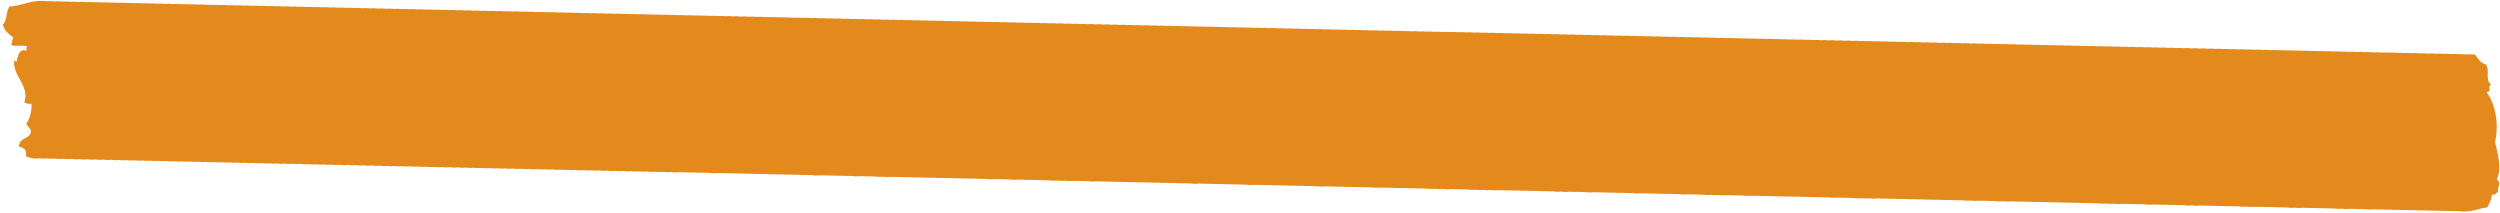 <?xml version="1.0" encoding="UTF-8"?> <svg xmlns="http://www.w3.org/2000/svg" width="608.041" height="51.821" viewBox="0 0 608.041 51.821"><path id="Path_1405" data-name="Path 1405" d="M636.059,732.121c1.2-2.442.167-6.084-.582-9,.9-4.334-.018-9.208-2.321-12.2,1.629.028-.025-1.434,1.164-1.739-1.682-1.1-.238-3.567-1.459-4.938-1.331-.316-1.849-1.441-2.609-2.322a9.147,9.147,0,0,0-1.9.014l-.021-.025a9.339,9.339,0,0,0-1.9.014l-.021-.025a9.318,9.318,0,0,0-1.9.014l-.021-.025a9.36,9.36,0,0,0-1.9.014l-.018-.021a9.314,9.314,0,0,0-1.9.014l-.021-.025a9.344,9.344,0,0,0-1.9.014l-.021-.025a9.345,9.345,0,0,0-1.9.014l-.021-.025a9.414,9.414,0,0,0-1.9.014l-.018-.021a9.34,9.34,0,0,0-1.9.014l-.021-.021a9.106,9.106,0,0,0-1.9.011l-.021-.021a8.876,8.876,0,0,0-1.9.014l-.018-.021a8.823,8.823,0,0,0-1.9.014l-.021-.025a8.878,8.878,0,0,0-1.9.014l-.018-.025a9.382,9.382,0,0,0-1.9.014l-.018-.025a9.349,9.349,0,0,0-1.9.014l-.018-.021a9.353,9.353,0,0,0-1.9.014l-.018-.025a9.414,9.414,0,0,0-1.9.014l-.018-.025a9.373,9.373,0,0,0-1.9.014l-.018-.021a9.133,9.133,0,0,0-1.9.014l-.018-.025a9.382,9.382,0,0,0-1.9.014l-.018-.025a9.363,9.363,0,0,0-1.9.014l-.018-.025a9.393,9.393,0,0,0-1.9.014l-.014-.021a9.376,9.376,0,0,0-1.9.014l-.018-.025a9.378,9.378,0,0,0-1.9.014l-.018-.025a9.394,9.394,0,0,0-1.9.014l-.018-.021a8.938,8.938,0,0,0-1.906.014l-.014-.021a9.139,9.139,0,0,0-1.9.01l-.021-.021a8.824,8.824,0,0,0-1.9.014l-.018-.025a9.412,9.412,0,0,0-1.9.014l-.014-.021a9.36,9.36,0,0,0-1.9.014l-.021-.025a9.341,9.341,0,0,0-1.9.014l-.021-.025a9.362,9.362,0,0,0-1.9.014l-.021-.025a9.351,9.351,0,0,0-1.9.014l-.018-.021a9.345,9.345,0,0,0-1.9.014l-.021-.025a9.375,9.375,0,0,0-1.9.014l-.021-.025a9.375,9.375,0,0,0-1.9.014l-.018-.021a9.344,9.344,0,0,0-1.9.014l-.021-.025a9.362,9.362,0,0,0-1.9.014l-.021-.025a9.373,9.373,0,0,0-1.9.014l-.018-.025a9.093,9.093,0,0,0-1.9.018l-.018-.025a9.377,9.377,0,0,0-1.9.014l-.018-.025a9.36,9.36,0,0,0-1.9.014l-.018-.022a8.9,8.9,0,0,0-1.9.014l-.018-.021a9.157,9.157,0,0,0-1.9.011l-.018-.022a9.4,9.4,0,0,0-1.9.014l-.018-.025a9.353,9.353,0,0,0-1.9.014l-.018-.025a9.394,9.394,0,0,0-1.9.014l-.018-.021a9.375,9.375,0,0,0-1.9.014l-.018-.025a9.348,9.348,0,0,0-1.9.014l-.018-.025a9.375,9.375,0,0,0-1.9.014l-.018-.025a9.411,9.411,0,0,0-1.9.014l-.014-.021a9.371,9.371,0,0,0-1.9.014l-.018-.025a9.346,9.346,0,0,0-1.9.014l-.018-.025a9.45,9.45,0,0,0-1.906.014l-.014-.021a9.355,9.355,0,0,0-1.9.014l-.018-.025a9.372,9.372,0,0,0-1.9.014l-.018-.021a9.138,9.138,0,0,0-1.9.01l-.021-.021a8.862,8.862,0,0,0-1.9.014l-.018-.022a8.839,8.839,0,0,0-1.9.014l-.021-.025a8.838,8.838,0,0,0-1.9.014l-.021-.025a9.132,9.132,0,0,0-1.9.014l-.018-.021a9.314,9.314,0,0,0-1.9.014l-.021-.025a9.377,9.377,0,0,0-1.9.014l-.021-.025a9.345,9.345,0,0,0-1.9.014l-.021-.025a9.363,9.363,0,0,0-1.9.014l-.018-.021a9.379,9.379,0,0,0-1.9.014l-.018-.024a9.319,9.319,0,0,0-1.9.014l-.021-.025a9.345,9.345,0,0,0-1.9.014l-.021-.025a9.4,9.4,0,0,0-1.9.014l-.018-.021a9.355,9.355,0,0,0-1.9.014l-.018-.025a9.376,9.376,0,0,0-1.9.014l-.018-.025a9.415,9.415,0,0,0-1.9.014l-.018-.018a9.137,9.137,0,0,0-1.9.01l-.018-.021a9.136,9.136,0,0,0-1.9.011l-.018-.021a8.892,8.892,0,0,0-1.9.014l-.018-.025a9.35,9.35,0,0,0-1.9.014l-.018-.021a9.38,9.38,0,0,0-1.9.014l-.018-.025a9.38,9.38,0,0,0-1.9.014l-.018-.025a9.392,9.392,0,0,0-1.9.014l-.014-.021a9.376,9.376,0,0,0-1.9.014l-.018-.025a9.414,9.414,0,0,0-1.9.014l-.018-.025a9.4,9.4,0,0,0-1.9.014l-.018-.025a9.384,9.384,0,0,0-1.9.014l-.018-.022a9.362,9.362,0,0,0-1.9.014l-.018-.025a9.377,9.377,0,0,0-1.9.014l-.021-.025a9.36,9.36,0,0,0-1.9.014l-.018-.022a9.362,9.362,0,0,0-1.9.014l-.021-.025a9.322,9.322,0,0,0-1.9.014l-.021-.025a9.34,9.34,0,0,0-1.9.014l-.021-.021a8.909,8.909,0,0,0-1.9.014l-.018-.021a8.843,8.843,0,0,0-1.9.014l-.021-.025a9.345,9.345,0,0,0-1.9.014l-.021-.025a9.367,9.367,0,0,0-1.9.014l-.021-.025a9.38,9.38,0,0,0-1.9.014l-.018-.022a9.4,9.4,0,0,0-1.9.014l-.018-.025a9.374,9.374,0,0,0-1.9.014l-.018-.025a9.346,9.346,0,0,0-1.9.014l-.018-.022a9.378,9.378,0,0,0-1.9.014l-.018-.025a9.357,9.357,0,0,0-1.9.014l-.018-.025a9.406,9.406,0,0,0-1.9.014l-.018-.025a9.374,9.374,0,0,0-1.9.014l-.018-.021a9.4,9.4,0,0,0-1.9.014l-.018-.025a9.38,9.38,0,0,0-1.9.014l-.018-.021a8.9,8.9,0,0,0-1.9.015l-.014-.025a9.379,9.379,0,0,0-1.9.014l-.018-.021a8.856,8.856,0,0,0-1.9.014l-.018-.025a8.872,8.872,0,0,0-1.9.014l-.018-.025a9.411,9.411,0,0,0-1.9.014l-.014-.021a9.406,9.406,0,0,0-1.9.014l-.021-.025a9.313,9.313,0,0,0-1.9.014l-.018-.025a9.372,9.372,0,0,0-1.9.014l-.018-.025a9.416,9.416,0,0,0-1.9.014l-.018-.021a9.314,9.314,0,0,0-1.9.014l-.021-.025a9.341,9.341,0,0,0-1.9.014l-.021-.024a9.379,9.379,0,0,0-1.9.014l-.018-.021a9.341,9.341,0,0,0-1.9.014l-.021-.024a9.341,9.341,0,0,0-1.9.014l-.021-.025a9.372,9.372,0,0,0-1.9.014l-.021-.025a9.4,9.4,0,0,0-1.9.014l-.018-.018a9.106,9.106,0,0,0-1.9.011l-.021-.021a9.139,9.139,0,0,0-1.9.01l-.018-.021a8.856,8.856,0,0,0-1.9.014l-.018-.021a9.341,9.341,0,0,0-1.9.014l-.021-.024a9.357,9.357,0,0,0-1.9.014l-.018-.025a9.365,9.365,0,0,0-1.9.014l-.018-.025a9.394,9.394,0,0,0-1.9.014l-.018-.021a9.388,9.388,0,0,0-1.9.014l-.018-.025a9.376,9.376,0,0,0-1.9.014l-.018-.025a9.377,9.377,0,0,0-1.9.014l-.018-.021a9.372,9.372,0,0,0-1.9.014L381,700.7a9.371,9.371,0,0,0-1.9.014l-.018-.025a9.4,9.4,0,0,0-1.9.014l-.018-.025a9.41,9.41,0,0,0-1.9.014l-.014-.021a9.348,9.348,0,0,0-1.9.014l-.018-.025a9.384,9.384,0,0,0-1.9.014l-.018-.025a9.135,9.135,0,0,0-1.9.018l-.018-.025a8.925,8.925,0,0,0-1.9.014l-.014-.021a8.873,8.873,0,0,0-1.9.014l-.021-.025a9.362,9.362,0,0,0-1.9.014l-.021-.025a9.356,9.356,0,0,0-1.9.014l-.018-.021a9.341,9.341,0,0,0-1.9.014l-.021-.025a9.362,9.362,0,0,0-1.9.014l-.021-.025a9.327,9.327,0,0,0-1.9.014l-.021-.025a9.373,9.373,0,0,0-1.9.014l-.018-.021a9.318,9.318,0,0,0-1.9.014l-.021-.025a9.372,9.372,0,0,0-1.9.014l-.021-.025a9.357,9.357,0,0,0-1.9.014l-.018-.022a9.349,9.349,0,0,0-1.9.014l-.021-.025a9.365,9.365,0,0,0-1.9.014l-.018-.025a9.366,9.366,0,0,0-1.9.014l-.018-.021a8.874,8.874,0,0,0-1.9.014l-.018-.025a9.356,9.356,0,0,0-1.9.014l-.018-.022a8.878,8.878,0,0,0-1.9.014l-.018-.025a8.876,8.876,0,0,0-1.9.014l-.018-.025a8.929,8.929,0,0,0-1.9.014l-.018-.021a9.357,9.357,0,0,0-1.9.014l-.018-.025a9.393,9.393,0,0,0-1.9.014l-.018-.025a9.373,9.373,0,0,0-1.9.014l-.018-.021a9.4,9.4,0,0,0-1.9.014l-.018-.025a9.376,9.376,0,0,0-1.9.014l-.018-.025a9.354,9.354,0,0,0-1.9.014l-.018-.025a9.388,9.388,0,0,0-1.9.014l-.014-.021a9.377,9.377,0,0,0-1.9.014l-.018-.025a9.383,9.383,0,0,0-1.9.014l-.021-.025a9.374,9.374,0,0,0-1.9.014l-.014-.021a9.376,9.376,0,0,0-1.9.014l-.018-.021a9.139,9.139,0,0,0-1.9.01l-.021-.021a9.11,9.11,0,0,0-1.9.011l-.021-.021a8.9,8.9,0,0,0-1.9.014l-.018-.021a9.319,9.319,0,0,0-1.9.014l-.021-.025a9.341,9.341,0,0,0-1.9.014l-.021-.024a9.379,9.379,0,0,0-1.9.014l-.018-.021a9.157,9.157,0,0,0-1.9.011l-.018-.021a9.346,9.346,0,0,0-1.9.014l-.021-.025a9.34,9.34,0,0,0-1.9.014l-.021-.025a9.4,9.4,0,0,0-1.9.014l-.018-.021a9.378,9.378,0,0,0-1.9.014l-.018-.025a9.4,9.4,0,0,0-1.9.014l-.018-.025a9.4,9.4,0,0,0-1.9.014l-.018-.025a9.35,9.35,0,0,0-1.9.014l-.018-.022a9.393,9.393,0,0,0-1.9.014l-.018-.025a9.383,9.383,0,0,0-1.9.014l-.018-.025a9.119,9.119,0,0,0-1.9.018l-.018-.021a9.144,9.144,0,0,0-1.9.011l-.018-.021a8.881,8.881,0,0,0-1.9.014l-.018-.025a9.379,9.379,0,0,0-1.9.014l-.018-.025a9.394,9.394,0,0,0-1.9.014l-.018-.021a9.354,9.354,0,0,0-1.9.014l-.018-.025a9.375,9.375,0,0,0-1.9.015l-.018-.025a9.415,9.415,0,0,0-1.9.014l-.014-.021a9.345,9.345,0,0,0-1.9.014l-.018-.025a9.414,9.414,0,0,0-1.9.014l-.018-.025a9.354,9.354,0,0,0-1.9.014l-.021-.025a9.4,9.4,0,0,0-1.9.014l-.018-.021a9.314,9.314,0,0,0-1.9.014l-.021-.025a9.362,9.362,0,0,0-1.9.014l-.021-.025a9.345,9.345,0,0,0-1.9.014l-.021-.021a8.859,8.859,0,0,0-1.9.014l-.018-.025a9.344,9.344,0,0,0-1.9.014l-.021-.021a8.842,8.842,0,0,0-1.9.014l-.021-.025a8.909,8.909,0,0,0-1.9.014l-.018-.021a9.318,9.318,0,0,0-1.9.014l-.021-.025a9.34,9.34,0,0,0-1.9.014l-.021-.025a9.323,9.323,0,0,0-1.9.014l-.021-.025a9.371,9.371,0,0,0-1.9.014l-.018-.021a9.365,9.365,0,0,0-1.9.014l-.018-.025a9.365,9.365,0,0,0-1.9.014l-.018-.025a9.377,9.377,0,0,0-1.9.014l-.018-.021a9.348,9.348,0,0,0-1.9.014l-.018-.025a9.4,9.4,0,0,0-1.9.014l-.018-.025a9.38,9.38,0,0,0-1.9.014l-.018-.025a9.372,9.372,0,0,0-1.9.014l-.018-.021a9.376,9.376,0,0,0-1.9.014l-.018-.021a9.14,9.14,0,0,0-1.9.011l-.018-.021a9.171,9.171,0,0,0-1.9.01l-.014-.018a9.134,9.134,0,0,0-1.9.011l-.018-.021a9.376,9.376,0,0,0-1.9.014l-.018-.025a9.346,9.346,0,0,0-1.9.014l-.021-.025a9.383,9.383,0,0,0-1.9.014l-.014-.021a9.377,9.377,0,0,0-1.9.014l-.021-.025a9.322,9.322,0,0,0-1.9.014l-.018-.025a9.374,9.374,0,0,0-1.9.014l-.021-.025a9.378,9.378,0,0,0-1.9.014l-.018-.021a9.345,9.345,0,0,0-1.9.014l-.021-.025a9.34,9.34,0,0,0-1.9.014l-.021-.025a9.4,9.4,0,0,0-1.9.014l-.018-.021a9.323,9.323,0,0,0-1.9.014l-.021-.025a9.354,9.354,0,0,0-1.9.014l-.021-.025a9.335,9.335,0,0,0-1.9.014l-.021-.025a9.1,9.1,0,0,0-1.9.018l-.018-.021a9.143,9.143,0,0,0-1.9.01l-.018-.021a8.883,8.883,0,0,0-1.9.014l-.018-.025a9.148,9.148,0,0,0-1.9.014l-.018-.021a9.361,9.361,0,0,0-1.9.014l-.018-.025a9.374,9.374,0,0,0-1.9.014l-.018-.025a9.393,9.393,0,0,0-1.9.014l-.018-.025a9.35,9.35,0,0,0-1.9.014l-.018-.022a9.432,9.432,0,0,0-1.9.014l-.018-.025a9.348,9.348,0,0,0-1.9.014l-.018-.025a9.419,9.419,0,0,0-1.9.014l-.014-.021a9.379,9.379,0,0,0-1.9.014l-.018-.025a9.375,9.375,0,0,0-1.9.014l-.018-.025a9.348,9.348,0,0,0-1.9.014l-.018-.025a9.132,9.132,0,0,0-1.9.018l-.014-.025a9.375,9.375,0,0,0-1.9.014l-.018-.025a9.35,9.35,0,0,0-1.9.014l-.018-.022a8.909,8.909,0,0,0-1.9.014l-.018-.025a8.909,8.909,0,0,0-1.9.014l-.014-.022a9.372,9.372,0,0,0-1.9.014l-.021-.025a9.318,9.318,0,0,0-1.9.014l-.021-.025a9.4,9.4,0,0,0-1.9.014l-.018-.021a9.313,9.313,0,0,0-1.9.014l-.021-.025a9.366,9.366,0,0,0-1.9.014l-.021-.025a9.345,9.345,0,0,0-1.9.014l-.021-.025a9.365,9.365,0,0,0-1.9.014l-.018-.021a9.377,9.377,0,0,0-1.9.014l-.021-.025a9.379,9.379,0,0,0-1.9.014l-.018-.025a9.359,9.359,0,0,0-1.9.014l-.018-.021a9.375,9.375,0,0,0-1.9.014l-.018-.025a9.373,9.373,0,0,0-1.9.014l-.018-.021a9.143,9.143,0,0,0-1.9.01l-.018-.021a8.889,8.889,0,0,0-1.9.014l-.018-.021a8.876,8.876,0,0,0-1.9.014l-.018-.025a9.365,9.365,0,0,0-1.9.014l-.018-.025a8.926,8.926,0,0,0-1.9.014l-.018-.025a9.377,9.377,0,0,0-1.9.014l-.018-.021a9.362,9.362,0,0,0-1.9.014l-.018-.025a9.38,9.38,0,0,0-1.9.014l-.018-.025a9.372,9.372,0,0,0-1.9.014l-.018-.021a9.376,9.376,0,0,0-1.9.014l-.018-.024a9.358,9.358,0,0,0-1.9.014l-.018-.025a9.4,9.4,0,0,0-1.9.014l-.018-.025a9.433,9.433,0,0,0-1.9.014l-.018-.021a9.345,9.345,0,0,0-1.9.014l-.018-.025a9.432,9.432,0,0,0-1.9.014l-.021-.025a9.36,9.36,0,0,0-1.9.014l-.018-.018a9.111,9.111,0,0,0-1.9.01l-.021-.021a9.106,9.106,0,0,0-1.9.011l-.021-.021a8.844,8.844,0,0,0-1.9.014l-.021-.025a9.378,9.378,0,0,0-1.9.014l-.018-.021a9.345,9.345,0,0,0-1.9.014l-.021-.025a9.323,9.323,0,0,0-1.9.014l-.021-.025a9.37,9.37,0,0,0-1.9.015l-.018-.021a9.143,9.143,0,0,0-1.9.014l-.018-.025a9.36,9.36,0,0,0-1.9.014l-.018-.025a9.335,9.335,0,0,0-1.9.014l-.021-.025a9.346,9.346,0,0,0-1.9.014l-.018-.022a9.4,9.4,0,0,0-1.9.014l-.018-.025a9.36,9.36,0,0,0-1.9.014l-.018-.025a9.4,9.4,0,0,0-1.9.014l-.018-.025a9.094,9.094,0,0,0-1.9.018l-.018-.025a9.362,9.362,0,0,0-1.9.014l-.018-.025a9.148,9.148,0,0,0-1.9.018l-.018-.025a8.869,8.869,0,0,0-1.9.014l-.018-.022a8.892,8.892,0,0,0-1.9.014l-.018-.025a9.349,9.349,0,0,0-1.9.014l-.018-.025a9.379,9.379,0,0,0-1.9.014l-.018-.025a9.392,9.392,0,0,0-1.9.014l-.014-.022a9.393,9.393,0,0,0-1.9.014l-.018-.025a9.375,9.375,0,0,0-1.9.014l-.018-.025a9.394,9.394,0,0,0-1.9.014l-.014-.021a9.41,9.41,0,0,0-1.9.014l-.018-.025a9.354,9.354,0,0,0-1.9.014l-.018-.025a9.35,9.35,0,0,0-1.9.014l-.021-.025a9.379,9.379,0,0,0-1.9.014l-.018-.021a9.314,9.314,0,0,0-1.9.014l-.021-.025a9.337,9.337,0,0,0-1.9.014l-.021-.021a9.1,9.1,0,0,0-1.9.011l-.021-.021c-3.457-.4-5.527,1.147-9,1.452-.848,1.665-.437,3.312-1.452,4.359.323,1.6,1.53,2.339,2.613,3.191-.4.376-.181,1.37-.582,1.739,1.051.472,1.4-.046,2.325.295a1.352,1.352,0,0,1,0-.167,14.7,14.7,0,0,0,1.572.1,4.229,4.229,0,0,0-.121,1.228c-1.927-1.136-2.311,2.581-2.321,2.609-.028.082-.579-.305-.579-.291-.536,3.553,3.968,6.194,2.609,10.162a2.46,2.46,0,0,0,1.746.288,8.394,8.394,0,0,1-1.164,4.945c.337.728,1.161.969,1.164,2.03-.756,1.927-2.584,1.054-2.9,3.482,1.012.337,2.091.618,1.739,2.325a6.033,6.033,0,0,0,3.479.454,7.006,7.006,0,0,0,1.927.007,7.029,7.029,0,0,0,1.91.01,7.041,7.041,0,0,0,1.913.011,7.017,7.017,0,0,0,1.927.007,7.017,7.017,0,0,0,1.91.011,7.082,7.082,0,0,0,1.917.01,7.081,7.081,0,0,0,1.917.01,7.146,7.146,0,0,0,1.927.007,7.172,7.172,0,0,0,1.91.01,6.931,6.931,0,0,0,1.917.007,7.056,7.056,0,0,0,1.913.01,7.034,7.034,0,0,0,1.931.011,7.031,7.031,0,0,0,1.91.007,7.01,7.01,0,0,0,1.91.01,7.036,7.036,0,0,0,1.931.007,7.034,7.034,0,0,0,1.91.01,7.068,7.068,0,0,0,1.917.011,7.055,7.055,0,0,0,1.913.01,7.175,7.175,0,0,0,1.931.007,7.029,7.029,0,0,0,1.91.01,7.043,7.043,0,0,0,1.913.011,7.159,7.159,0,0,0,1.927.007,7,7,0,0,0,1.91.01,7.071,7.071,0,0,0,1.917.011,7.057,7.057,0,0,0,1.913.007,7.009,7.009,0,0,0,1.927.011,7.057,7.057,0,0,0,1.913.007,7.045,7.045,0,0,0,1.913.011,7.134,7.134,0,0,0,1.924.01,6.931,6.931,0,0,0,1.917.007,7.056,7.056,0,0,0,1.913.01,7.055,7.055,0,0,0,1.913.01,7.01,7.01,0,0,0,1.927.007,7.029,7.029,0,0,0,1.91.01,7.1,7.1,0,0,0,1.92.011,7.045,7.045,0,0,0,1.913.011,7.162,7.162,0,0,0,1.927.007,7.07,7.07,0,0,0,1.913.011,7.03,7.03,0,0,0,1.91.007,7.049,7.049,0,0,0,1.931.011,6.993,6.993,0,0,0,1.906.007,6.923,6.923,0,0,0,1.917.011,7.094,7.094,0,0,0,1.917.011,7.008,7.008,0,0,0,1.927.01,7.026,7.026,0,0,0,1.91.007,7.081,7.081,0,0,0,1.917.01,7,7,0,0,0,1.927.007,7.017,7.017,0,0,0,1.91.011,7.073,7.073,0,0,0,1.917.011,7.06,7.06,0,0,0,1.913.01,7.005,7.005,0,0,0,1.927.007,7.029,7.029,0,0,0,1.91.01,7.081,7.081,0,0,0,1.917.01,7.042,7.042,0,0,0,1.913.007,7.046,7.046,0,0,0,1.931.01,7.018,7.018,0,0,0,1.91.007,6.918,6.918,0,0,0,1.913.01,7.009,7.009,0,0,0,1.927.011,7.028,7.028,0,0,0,1.91.007,6.935,6.935,0,0,0,1.917.011,7.061,7.061,0,0,0,1.913.01,7.047,7.047,0,0,0,1.931.007,7.022,7.022,0,0,0,1.91.011,7.06,7.06,0,0,0,1.913.01,7.006,7.006,0,0,0,1.927.007,7.03,7.03,0,0,0,1.91.01,7.07,7.07,0,0,0,1.917.011,7.081,7.081,0,0,0,1.917.01,7.12,7.12,0,0,0,1.924.007,7.056,7.056,0,0,0,1.913.01,7.042,7.042,0,0,0,1.913.007,7.009,7.009,0,0,0,1.927.011,7.028,7.028,0,0,0,1.91.007,6.957,6.957,0,0,0,1.92.011,7.029,7.029,0,0,0,1.91.01,7.034,7.034,0,0,0,1.931.011,7.17,7.17,0,0,0,1.91.007,7.068,7.068,0,0,0,1.917.011,7.055,7.055,0,0,0,1.913.01,7.017,7.017,0,0,0,1.927.007,7.017,7.017,0,0,0,1.91.011,948.7,948.7,0,0,0,3.844.018,11202.591,11202.591,0,0,1,3.826.021,6.9,6.9,0,0,0,1.913.007,994.371,994.371,0,0,0,3.837.018,8220.721,8220.721,0,0,1,3.844.022,909.622,909.622,0,0,1,3.826.018,989.231,989.231,0,0,0,3.841.018,12095.608,12095.608,0,0,0,3.83.021,949.736,949.736,0,0,0,3.841.018,7.019,7.019,0,0,0,1.91.011,1037.839,1037.839,0,0,0,3.844.018,943.9,943.9,0,0,0,3.827.018,6.906,6.906,0,0,0,1.913.011,1167.585,1167.585,0,0,0,3.837.018,7.055,7.055,0,0,0,1.913.01,7.131,7.131,0,0,0,1.927.01,1165.582,1165.582,0,0,1,3.826.018,963.808,963.808,0,0,0,3.844.018,13864.174,13864.174,0,0,0,3.823.021,1130.413,1130.413,0,0,1,3.837.018,1169.842,1169.842,0,0,0,3.834.018,1167.514,1167.514,0,0,0,3.837.018,6.947,6.947,0,0,0,1.917.01,9158.37,9158.37,0,0,0,3.844.021,7.16,7.16,0,0,0,1.91.007,1106.218,1106.218,0,0,0,3.841.018,93422.4,93422.4,0,0,0,3.826.021,7.072,7.072,0,0,0,1.917.011,7.148,7.148,0,0,0,1.927.007,7.02,7.02,0,0,0,1.91.011,928.444,928.444,0,0,0,3.841.018,7.187,7.187,0,0,0,1.91.011,893.273,893.273,0,0,1,3.83.018,1008.266,1008.266,0,0,0,3.841.018,11295.185,11295.185,0,0,0,3.83.021,922.844,922.844,0,0,1,3.837.018,973.39,973.39,0,0,0,3.841.018,10623.2,10623.2,0,0,0,3.826.021,7.082,7.082,0,0,0,1.917.01,1106.312,1106.312,0,0,1,3.841.018,1175.807,1175.807,0,0,1,3.841.018,1177.9,1177.9,0,0,1,3.827.018,7.048,7.048,0,0,0,1.913.011,1083.3,1083.3,0,0,0,3.837.018,970.95,970.95,0,0,0,3.844.018,10623.555,10623.555,0,0,0,3.827.021,973.411,973.411,0,0,0,3.841.018,7.017,7.017,0,0,0,1.91.011,1047.421,1047.421,0,0,0,3.834.017,962.663,962.663,0,0,0,3.837.018,9602.57,9602.57,0,0,0,3.841.021,7.16,7.16,0,0,0,1.91.007,21983010.791,21983010.791,0,0,1,3.834.021,1130.413,1130.413,0,0,1,3.837.018,979.362,979.362,0,0,0,3.844.018,6.991,6.991,0,0,0,1.906.011,7.107,7.107,0,0,0,1.92.01,7.022,7.022,0,0,0,1.91.011,965.034,965.034,0,0,1,3.841.018,7.042,7.042,0,0,0,1.913.007,6.932,6.932,0,0,0,1.917.01,7.044,7.044,0,0,0,1.931.011,7.183,7.183,0,0,0,1.91.007,2887.559,2887.559,0,0,1,5.747.029,11250.441,11250.441,0,0,0,3.834.021,1109.578,1109.578,0,0,1,3.837.018,7.057,7.057,0,0,0,1.917.01,7.156,7.156,0,0,0,1.927.007,13774.109,13774.109,0,0,1,3.826.021,7.08,7.08,0,0,0,1.917.007,1021.675,1021.675,0,0,0,3.834.018,1708.678,1708.678,0,0,0,5.75.029,6.973,6.973,0,0,0,1.92.01,3239.909,3239.909,0,0,1,5.75.028,12046.537,12046.537,0,0,0,3.834.021,7.149,7.149,0,0,0,1.927.007,94637.951,94637.951,0,0,0,3.827.021,7.146,7.146,0,0,0,1.927.007,6.992,6.992,0,0,0,1.906.007,6.823,6.823,0,0,0,1.92.011,16284.207,16284.207,0,0,1,3.841.021,7.17,7.17,0,0,0,1.91.007,3295.365,3295.365,0,0,1,5.75.028,1639.785,1639.785,0,0,0,5.761.029,16265.606,16265.606,0,0,1,3.823.021,972.149,972.149,0,0,1,3.844.018,7.21,7.21,0,0,0,1.913.011,916.278,916.278,0,0,1,3.841.018,7.028,7.028,0,0,0,1.91.007,6.933,6.933,0,0,0,1.917.011,7.1,7.1,0,0,0,1.917.011,1016.666,1016.666,0,0,1,3.837.017,2919.708,2919.708,0,0,1,5.75.029,1495.112,1495.112,0,0,0,5.761.028,2998.434,2998.434,0,0,1,5.75.029,7.028,7.028,0,0,0,1.91.007,6.947,6.947,0,0,0,1.917.011,19921.486,19921.486,0,0,1,3.844.021,7.149,7.149,0,0,0,1.906.007,6.957,6.957,0,0,0,1.92.01,2784.926,2784.926,0,0,1,5.75.029,3280.912,3280.912,0,0,1,5.754.028,3678.085,3678.085,0,0,1,5.761.028,1169.579,1169.579,0,0,1,3.823.018,6.983,6.983,0,0,0,1.924.011,7.057,7.057,0,0,0,1.913.007,6.932,6.932,0,0,0,1.917.011,3336.764,3336.764,0,0,1,5.754.028,7.054,7.054,0,0,0,1.913.01,1128.414,1128.414,0,0,1,3.841.018,10005.332,10005.332,0,0,0,3.826.021,7.152,7.152,0,0,0,1.927.007,7.034,7.034,0,0,0,1.91.01,1136.036,1136.036,0,0,1,3.834.018,3413.854,3413.854,0,0,1,5.75.028,7.009,7.009,0,0,0,1.927.011,7.17,7.17,0,0,0,1.91.007,5843.612,5843.612,0,0,1,7.671.039,7.055,7.055,0,0,0,1.913.01,7.147,7.147,0,0,0,1.927.007,8103,8103,0,0,1,7.671.039,7.016,7.016,0,0,0,1.91.007,6.931,6.931,0,0,0,1.917.011,7958.891,7958.891,0,0,0,3.844.021,7.165,7.165,0,0,0,1.91.007,2702.2,2702.2,0,0,1,5.75.028,11300.907,11300.907,0,0,1,3.83.021,964.891,964.891,0,0,1,3.841.018,1138.177,1138.177,0,0,0,3.841.018,1024.783,1024.783,0,0,0,3.826.017c2.421.351,4.817-.859,6.57-1.022a8.629,8.629,0,0,0,1.157-3.2c.927.255.905-.454,1.452-.579C636.134,733.669,637.355,733.3,636.059,732.121Z" transform="matrix(1, 0.017, -0.017, 1, -16.343, -699.357)" fill="#e4891b" fill-rule="evenodd"></path></svg> 